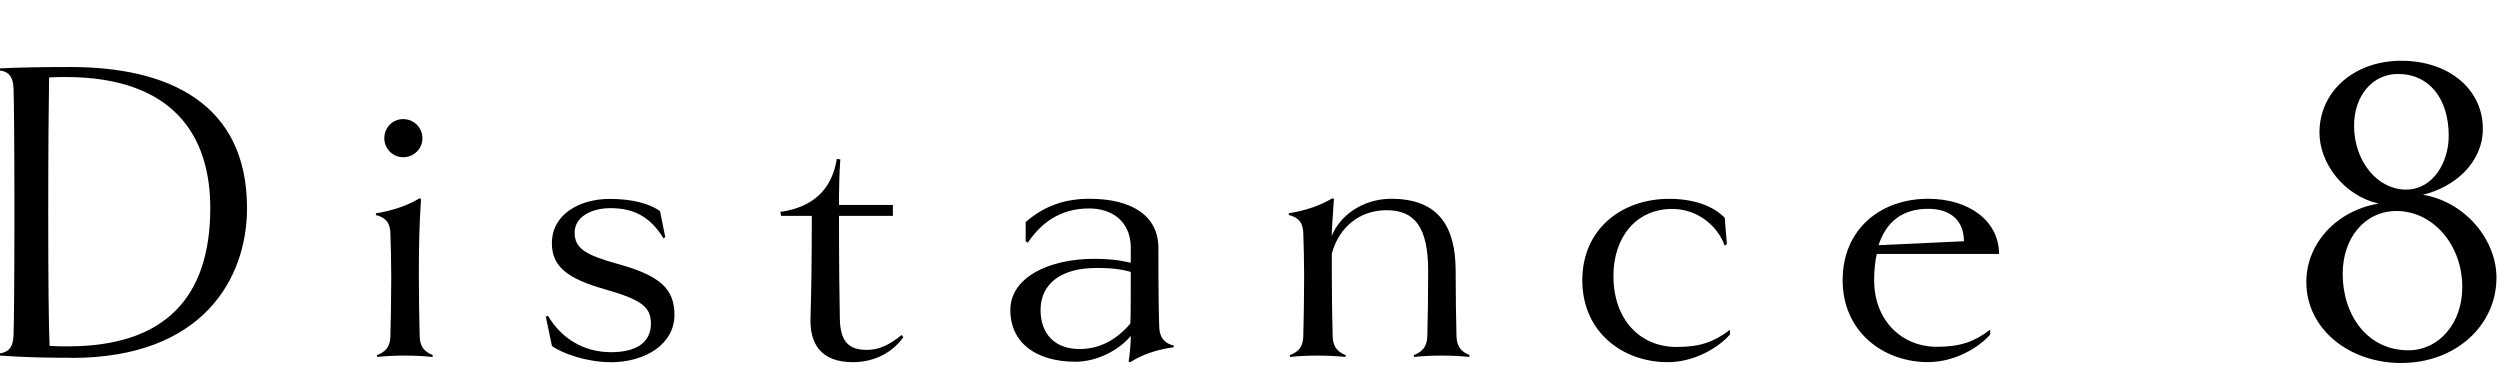 <?xml version="1.0" encoding="UTF-8"?><svg id="_レイヤー_1" xmlns="http://www.w3.org/2000/svg" viewBox="0 0 411 60"><path d="M11.81,58.82c-4.03,0-7.78-.07-11.81-.36v-.36c1.3-.22,2.16-.86,2.23-3.02,.07-2.16,.14-9.07,.14-20.23s-.07-18.15-.14-20.23c-.07-2.23-1.01-2.88-2.23-3.02v-.36c2.81-.14,6.62-.22,11.59-.22,16.13,0,29.02,5.98,29.02,23.19,0,11.52-7.2,24.63-28.8,24.63Zm-1.08-46.16c-.86,0-1.66,0-2.66,.07-.07,5.04-.14,11.59-.14,22.11,0,11.45,.07,18.07,.22,22.03,1.01,.07,2.02,.07,3.02,.07,15.99,0,23.4-8.07,23.4-22.75,0-11.95-6.12-21.53-23.83-21.53Z"/><path d="M71.1,58.68c-1.44-.14-2.88-.22-4.54-.22s-3.1,.07-4.54,.22l-.07-.29c1.3-.5,2.16-1.22,2.23-3.02,.07-2.16,.14-6.84,.14-9.72,0-2.59-.07-5.4-.14-7.34-.07-2.09-1.22-2.66-2.38-2.95v-.29c2.74-.43,5.26-1.3,7.13-2.45l.29,.07c-.29,4.03-.36,8.14-.36,12.24,0,3.6,.07,8.28,.14,10.44,.07,1.8,.94,2.52,2.16,3.02l-.07,.29Zm-4.82-32.83c-1.73,0-3.1-1.44-3.1-3.1,0-1.8,1.37-3.17,3.1-3.17s3.17,1.37,3.17,3.17c0,1.66-1.37,3.1-3.17,3.1Z"/><path d="M100.32,59.54c-3.6,0-7.7-1.3-9.58-2.66l-1.01-4.82,.36-.14c2.3,3.89,6.05,5.98,10.37,5.98s6.55-1.73,6.55-4.68c0-2.66-1.37-3.89-7.42-5.62-6.41-1.8-8.86-3.82-8.86-7.63,0-4.82,4.68-7.27,9.5-7.27,3.74,0,6.62,.79,8.28,2.02l.86,4.25-.29,.22c-2.23-3.67-5.04-4.97-8.71-4.97-3.17,0-5.9,1.44-5.9,4.03s1.8,3.67,6.98,5.11c7.06,1.94,9.43,4.1,9.43,8.42,0,4.68-4.61,7.78-10.58,7.78Z"/><path d="M148.5,55.44c-1.66,2.38-4.61,4.1-8.28,4.1-5.47,0-7.06-3.24-6.98-7.13,.14-4.54,.22-9.36,.22-16.92h-5.04l-.14-.65c5.54-.79,8.5-3.82,9.29-8.71l.58,.07c-.14,1.73-.22,4.68-.22,6.05v1.44h8.86v1.8h-8.86c0,7.7,.07,13.46,.14,16.92,.07,3.89,1.58,5.11,4.46,5.11,1.87,0,3.6-.72,5.69-2.45l.29,.36Z"/><path d="M192.96,57.09c-2.74,.36-5.26,1.22-7.13,2.45l-.29-.07c.22-1.3,.36-3.02,.36-4.25-1.94,2.38-5.62,4.25-9.07,4.25-6.48,0-10.73-3.1-10.73-8.5s6.41-8.42,13.75-8.42c2.09,0,3.89,.14,6.05,.65v-2.45c0-4.32-3.02-6.48-6.84-6.48-4.75,0-7.92,2.38-10.08,5.62l-.36-.22v-3.17c3.17-2.74,6.55-3.82,10.51-3.82,7.06,0,11.31,2.88,11.31,8.06,0,7.49,.07,11.16,.14,13.03,.07,2.09,1.3,2.81,2.38,3.02v.29Zm-12.82-13.03c-5.4,0-9.07,2.38-9.07,6.91,0,3.96,2.38,6.41,6.41,6.41,3.31,0,6.05-1.51,8.35-4.18,.07-1.66,.07-4.68,.07-8.5-1.8-.5-3.38-.65-5.76-.65Z"/><path d="M241.57,58.68c-1.44-.14-2.88-.22-4.54-.22s-3.1,.07-4.54,.22l-.07-.29c1.22-.5,2.16-1.22,2.23-3.02,.07-2.16,.14-6.84,.14-10.8,0-7.27-2.23-10.01-6.84-10.01-4.32,0-7.78,2.66-9,7.13v3.24c0,3.6,.07,8.28,.14,10.44,.07,1.8,.94,2.52,2.16,3.02l-.07,.29c-1.44-.14-2.88-.22-4.54-.22s-3.1,.07-4.54,.22l-.07-.29c1.3-.5,2.16-1.22,2.23-3.02,.07-2.16,.14-6.84,.14-10.08,0-2.23-.07-5.04-.14-6.99-.07-2.09-1.22-2.66-2.38-2.95v-.29c2.74-.43,5.26-1.3,7.13-2.45l.29,.07c-.22,3.02-.36,5.26-.36,6.12,1.3-3.31,5.04-6.12,9.79-6.12,7.92,0,10.58,4.75,10.58,11.88,0,3.96,.07,8.64,.14,10.8,.07,1.8,.94,2.52,2.16,3.02l-.07,.29Z"/><path d="M284.39,55c-1.73,2.02-5.69,4.54-10.22,4.54-7.42,0-14.04-4.97-14.04-13.46s6.55-13.39,14.26-13.39c4.1,0,7.2,1.15,9.15,3.1l.36,4.32-.36,.29c-1.01-2.95-4.18-6.05-8.64-6.05-5.83,0-9.65,4.54-9.65,11.02,0,7.2,4.39,11.67,10.37,11.67,3.96,0,6.19-.86,8.78-2.81v.79Z"/><path d="M308.54,41.75c-.29,1.3-.43,2.74-.43,4.32,0,6.62,4.54,10.94,10.3,10.94,3.96,0,6.19-.86,8.78-2.81v.79c-1.73,2.02-5.69,4.54-10.22,4.54-7.42,0-14.04-5.04-14.04-13.46s6.26-13.39,14.04-13.39c6.77,0,11.67,3.67,11.67,9.07h-20.09Zm14.33-2.09c0-3.17-1.94-5.33-5.9-5.33-4.32,0-6.91,2.23-8.14,5.98l14.04-.65Z"/><path d="M394.79,59.68c-8.64,0-15.63-5.62-15.63-13.32,0-6.34,4.97-11.74,11.88-12.89-5.69-1.3-9.72-6.62-9.72-11.67,0-6.77,5.69-11.81,13.47-11.81s13.39,4.68,13.39,11.16c0,5.54-4.54,9.58-9.86,10.87,6.98,1.15,12.1,7.42,12.1,13.61,0,7.92-6.77,14.04-15.62,14.04Zm-9.65-14.69c0,6.98,4.18,12.6,10.8,12.6,5.04,0,8.86-4.46,8.86-10.37,0-7.06-4.9-12.53-10.8-12.53-5.26,0-8.86,4.46-8.86,10.3Zm9.07-32.83c-4.18,0-7.2,3.6-7.2,8.5,0,5.98,3.96,10.51,8.5,10.51s7.06-4.54,7.06-8.86c0-6.05-3.17-10.15-8.35-10.15Z"/></svg>